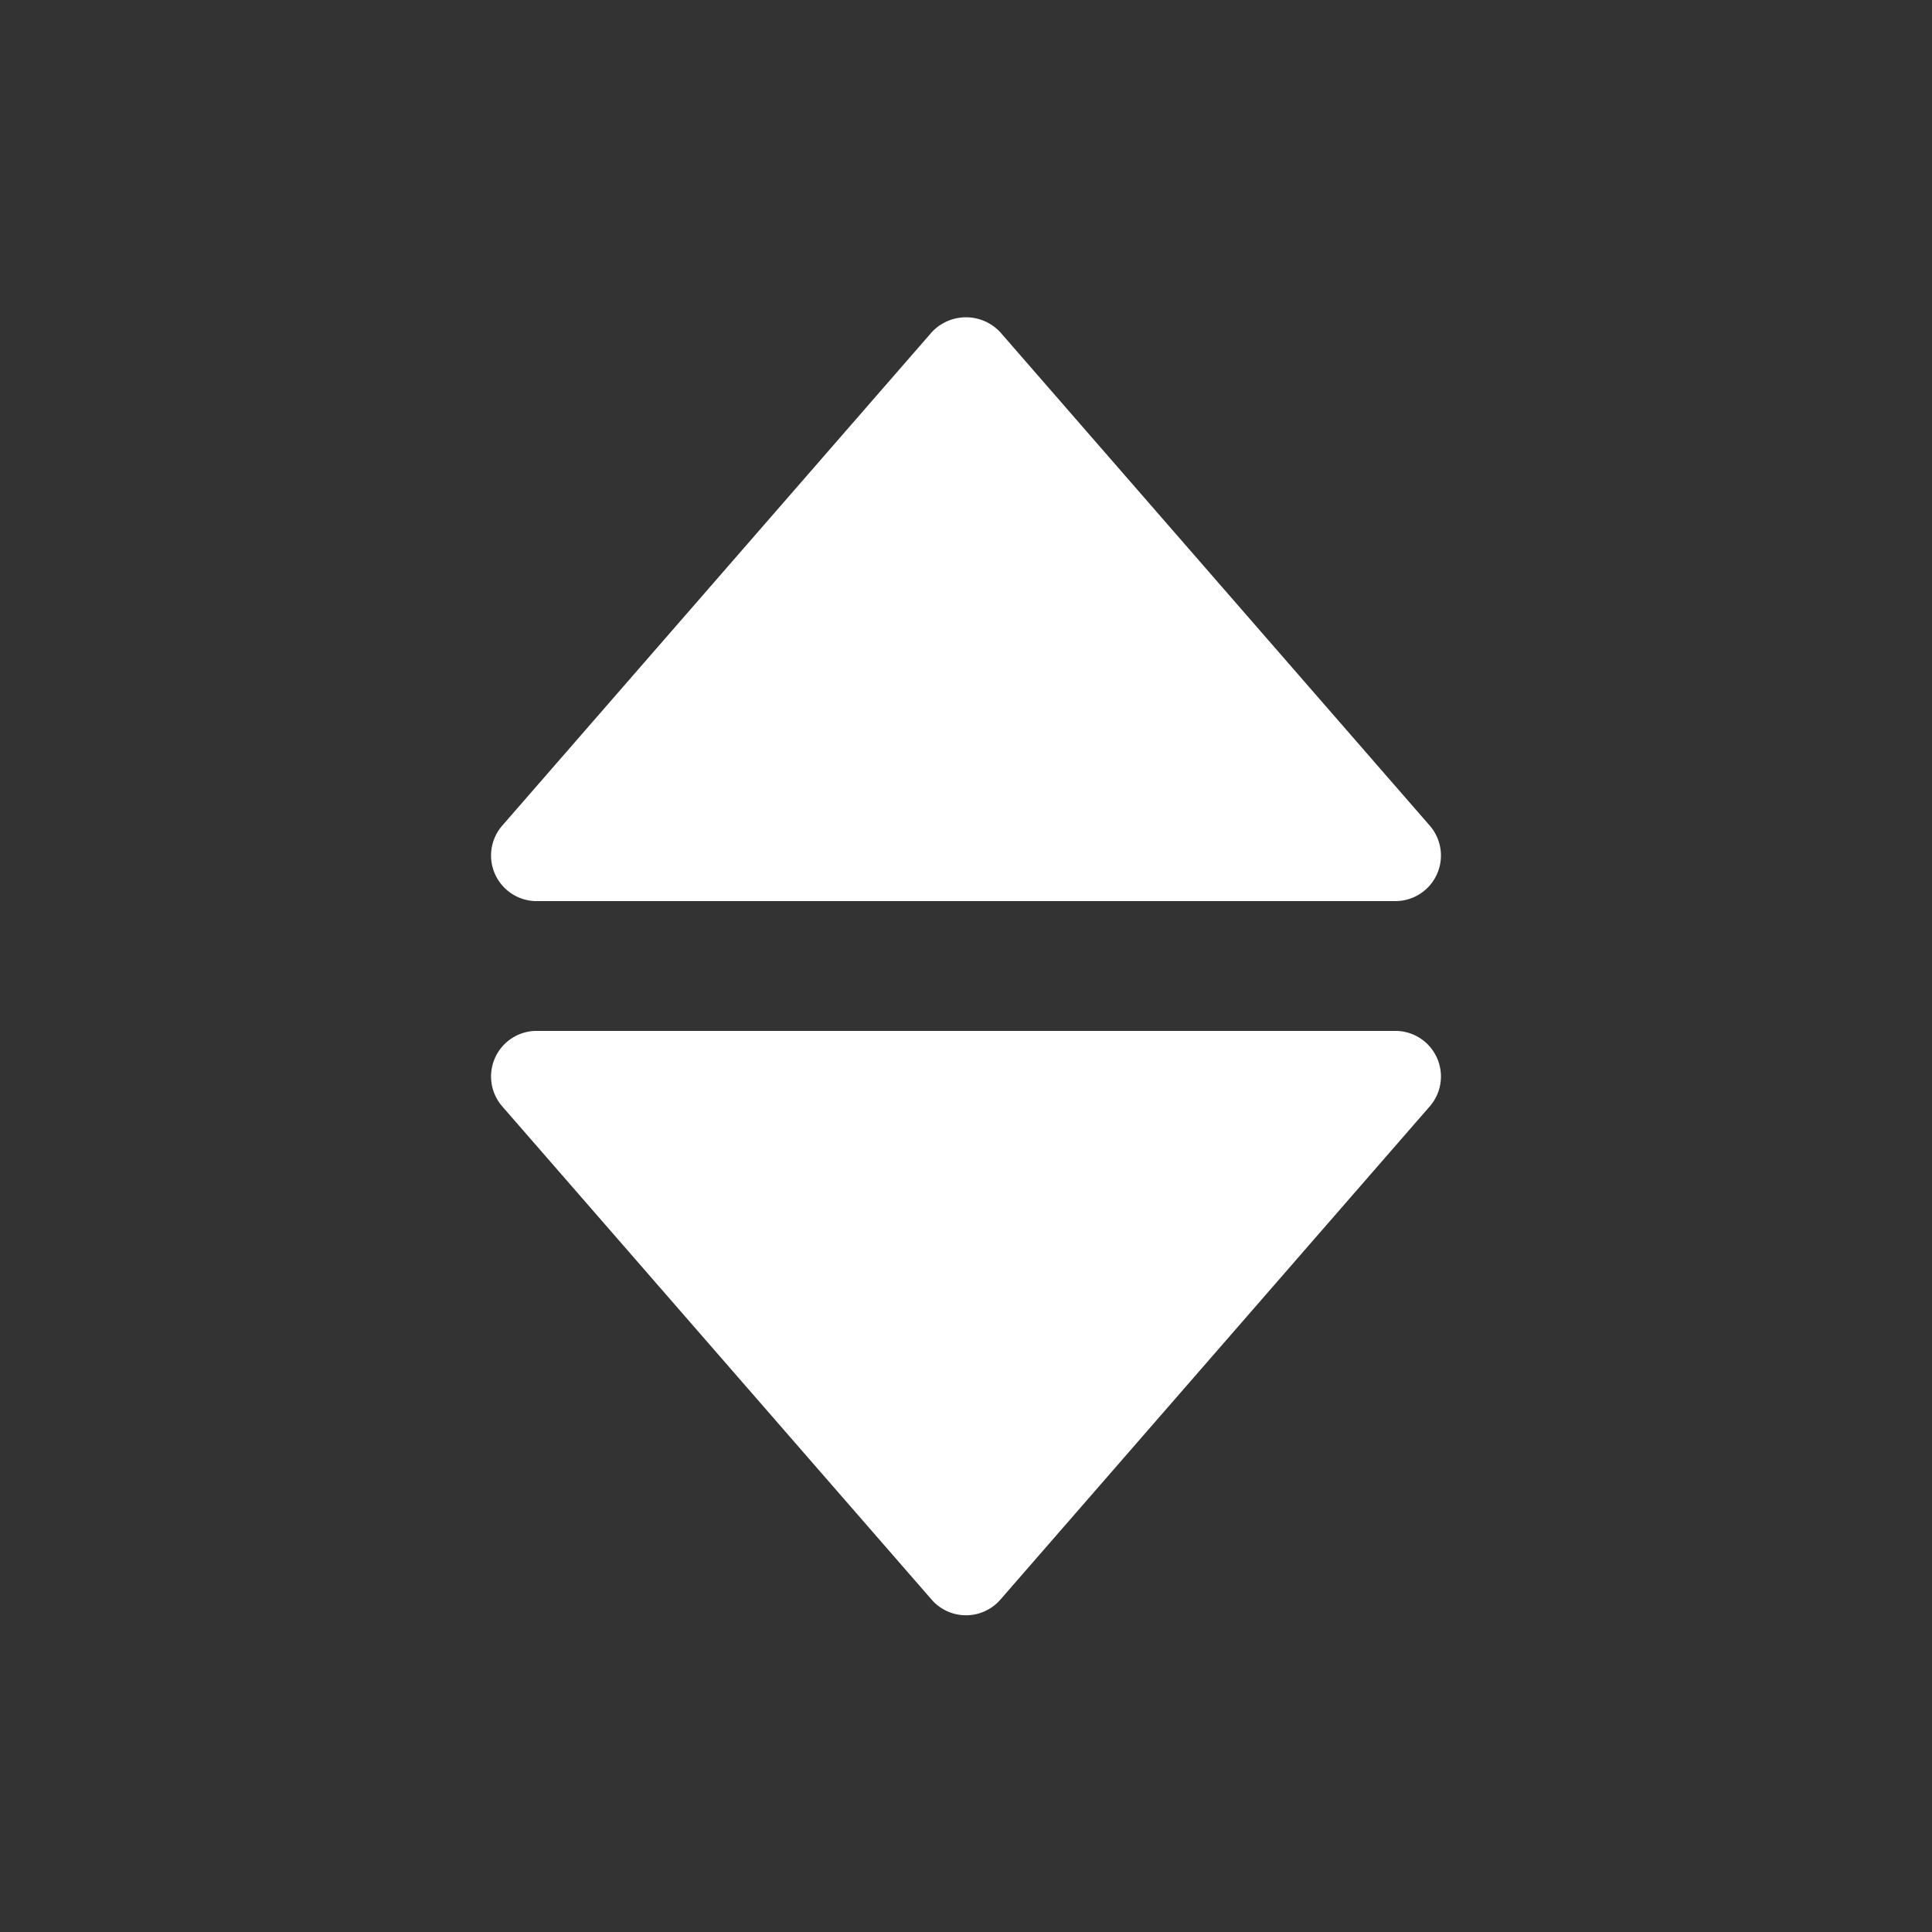 <svg xmlns="http://www.w3.org/2000/svg" version="1.1" xmlns:xlink="http://www.w3.org/1999/xlink" xmlns:svgjs="http://svgjs.com/svgjs" width="512" height="512" x="0" y="0" viewBox="0 0 64 64" style="enable-background:new 0 0 512 512" xml:space="preserve"><rect x="0" y="0" width="64" height="64" fill="#333333" stroke="none"/><g><g id="Layer_33" data-name="Layer 33"><path d="m17.75 29.85h28.5a1.51 1.51 0 0 0 1.13-2.48l-14.25-16.37a1.55 1.55 0 0 0 -2.26 0l-14.25 16.37a1.51 1.51 0 0 0 1.13 2.48z" fill="#ffffff" data-original="#000000"></path><path d="m46.25 34.15h-28.5a1.51 1.51 0 0 0 -1.13 2.48l14.25 16.37a1.51 1.51 0 0 0 2.26 0l14.25-16.37a1.51 1.51 0 0 0 -1.13-2.48z" fill="#ffffff" data-original="#000000"></path></g></g></svg>